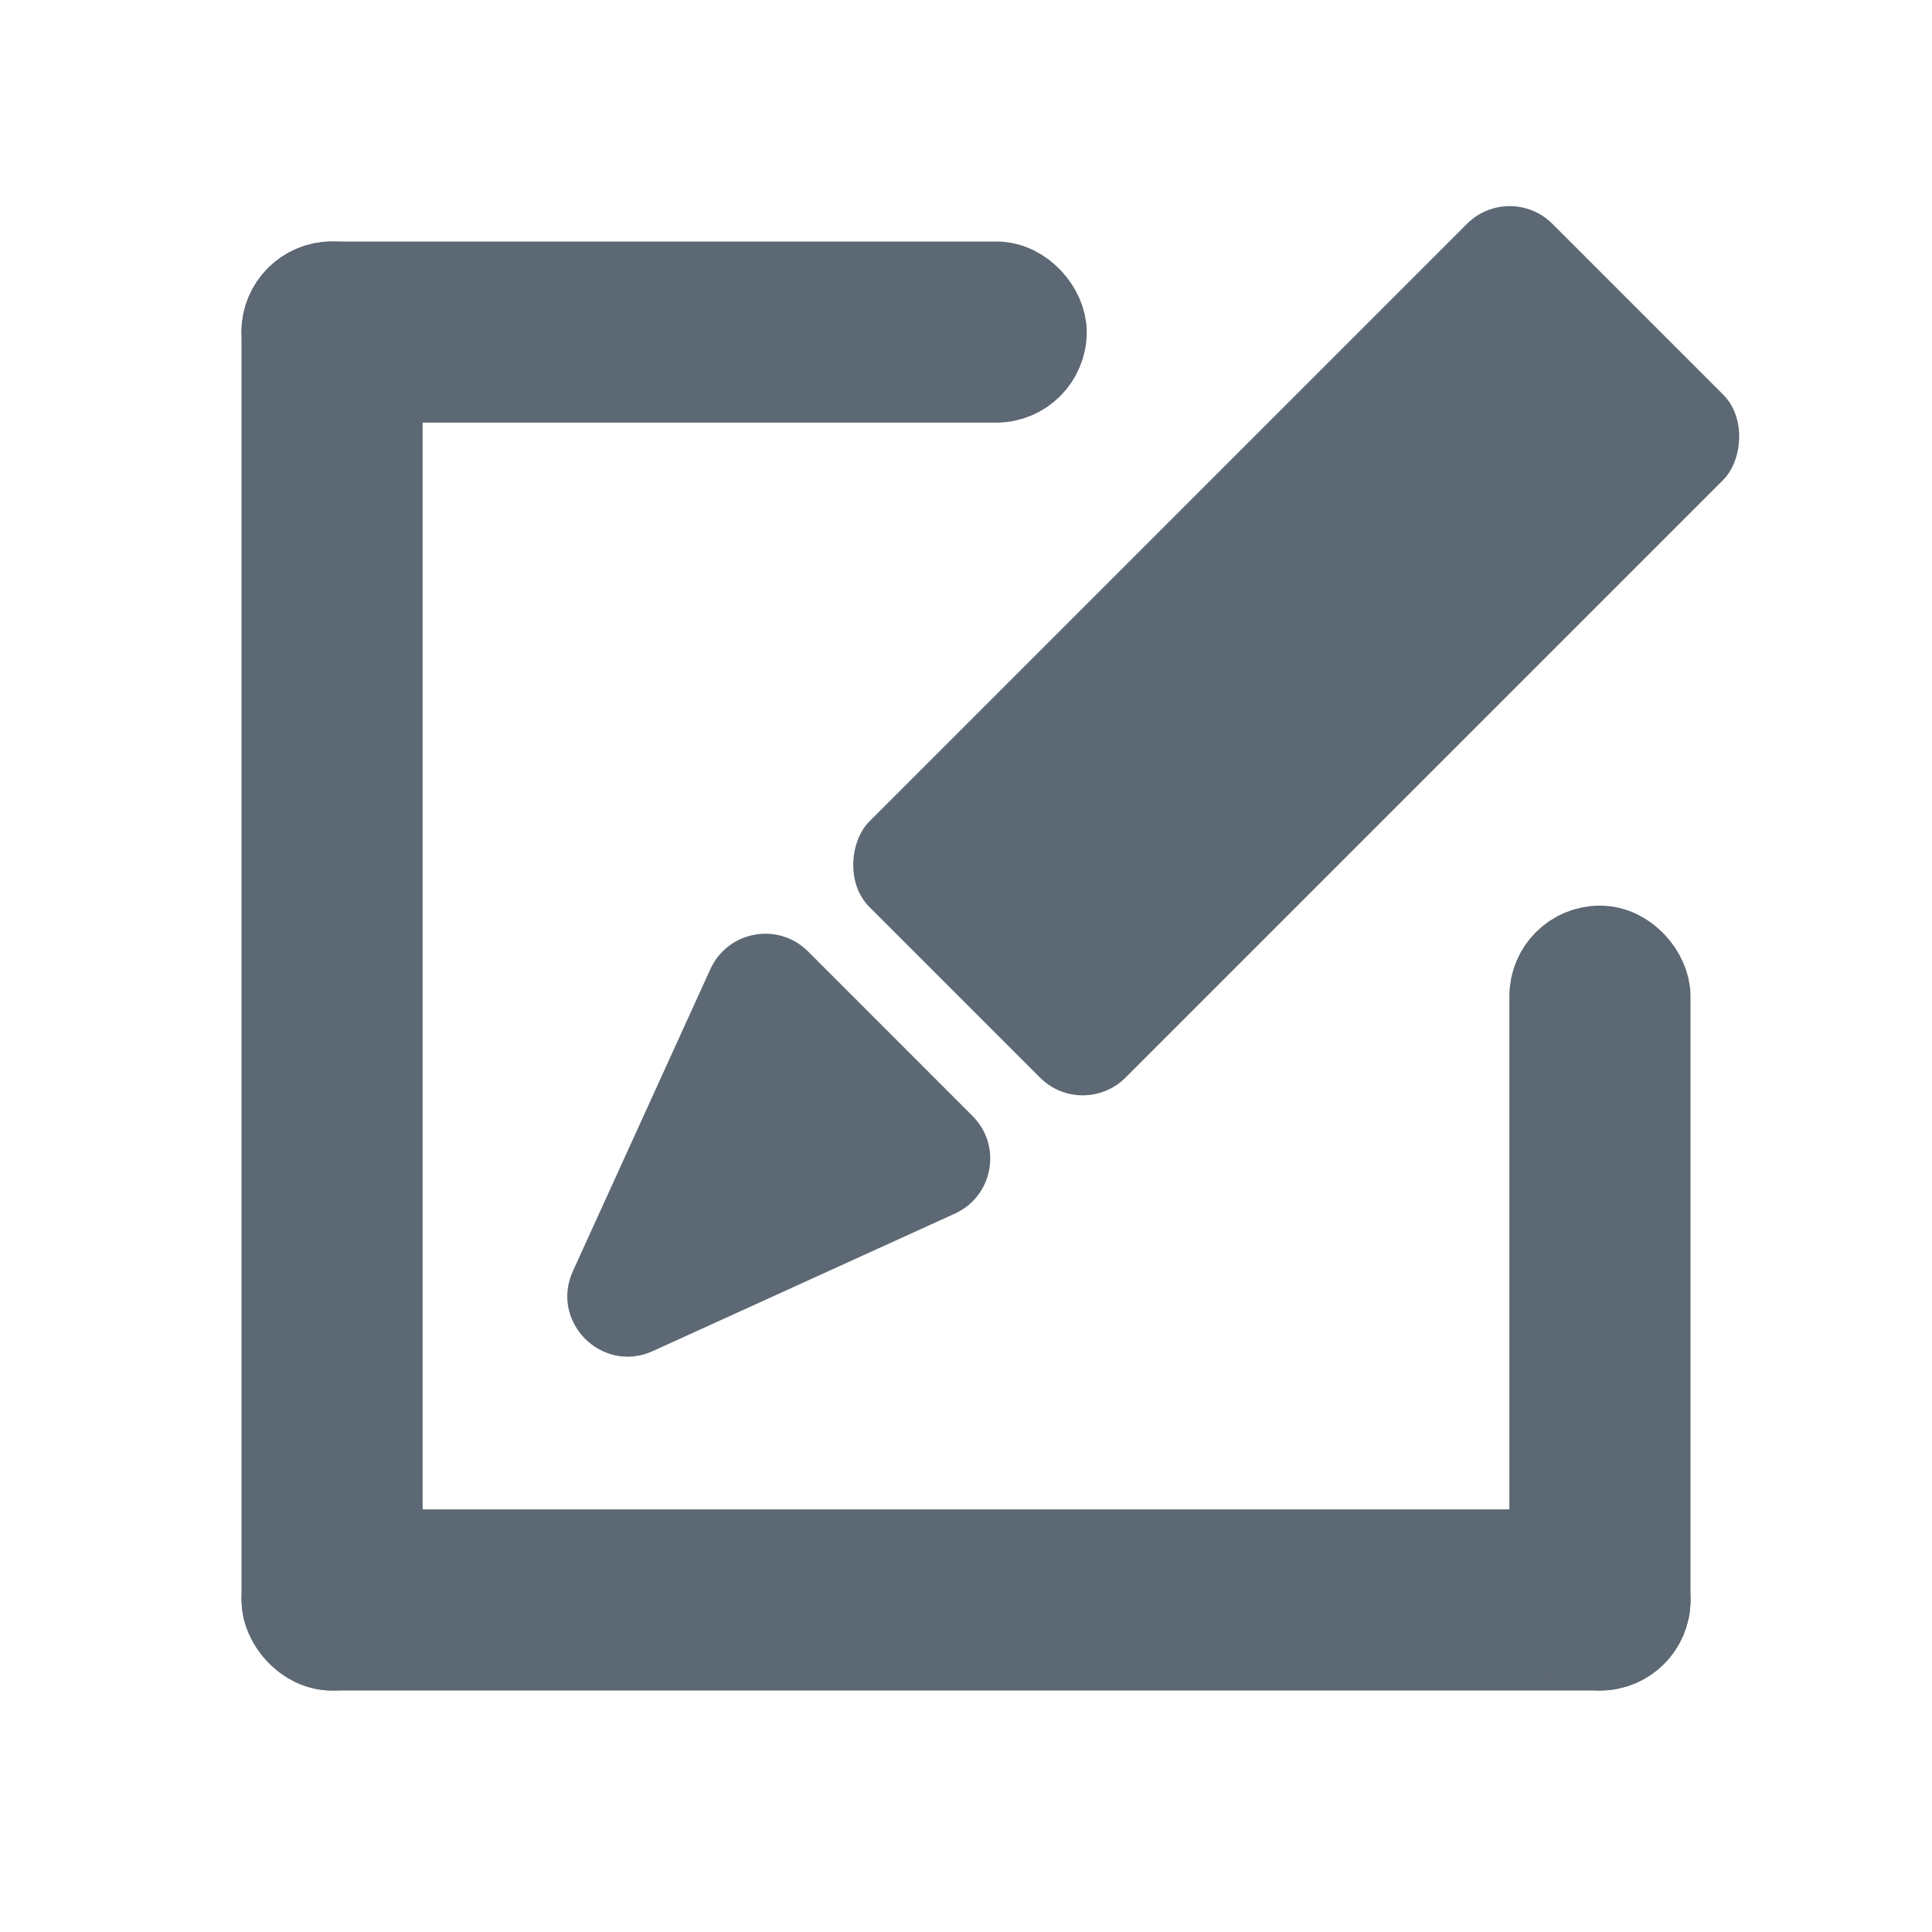 <svg width="32" height="32" viewBox="0 0 32 32" fill="none" xmlns="http://www.w3.org/2000/svg">
<rect opacity="0.01" width="32" height="32" rx="3" fill="#D8D8D8"/>
<rect x="25.005" y="3" width="6" height="16" rx="1" transform="rotate(45 25.005 3)" fill="#5C6873"/>
<path fill-rule="evenodd" clip-rule="evenodd" d="M11.766 16.052C12.056 15.416 12.89 15.265 13.384 15.759L16.108 18.484C16.602 18.977 16.451 19.812 15.816 20.101L10.813 22.378C9.972 22.761 9.106 21.895 9.489 21.054L11.766 16.052Z" fill="#5C6873"/>
<rect x="4.75" y="25.75" width="22.5" height="1.5" rx="0.75" stroke="#5C6873" stroke-width="1.5"/>
<rect x="4.75" y="4.75" width="12.5" height="1.5" rx="0.75" stroke="#5C6873" stroke-width="1.5"/>
<rect x="4.75" y="4.75" width="1.5" height="22.5" rx="0.75" stroke="#5C6873" stroke-width="1.5"/>
<rect x="25.75" y="15.75" width="1.5" height="11.5" rx="0.75" stroke="#5C6873" stroke-width="1.5"/>
</svg>
